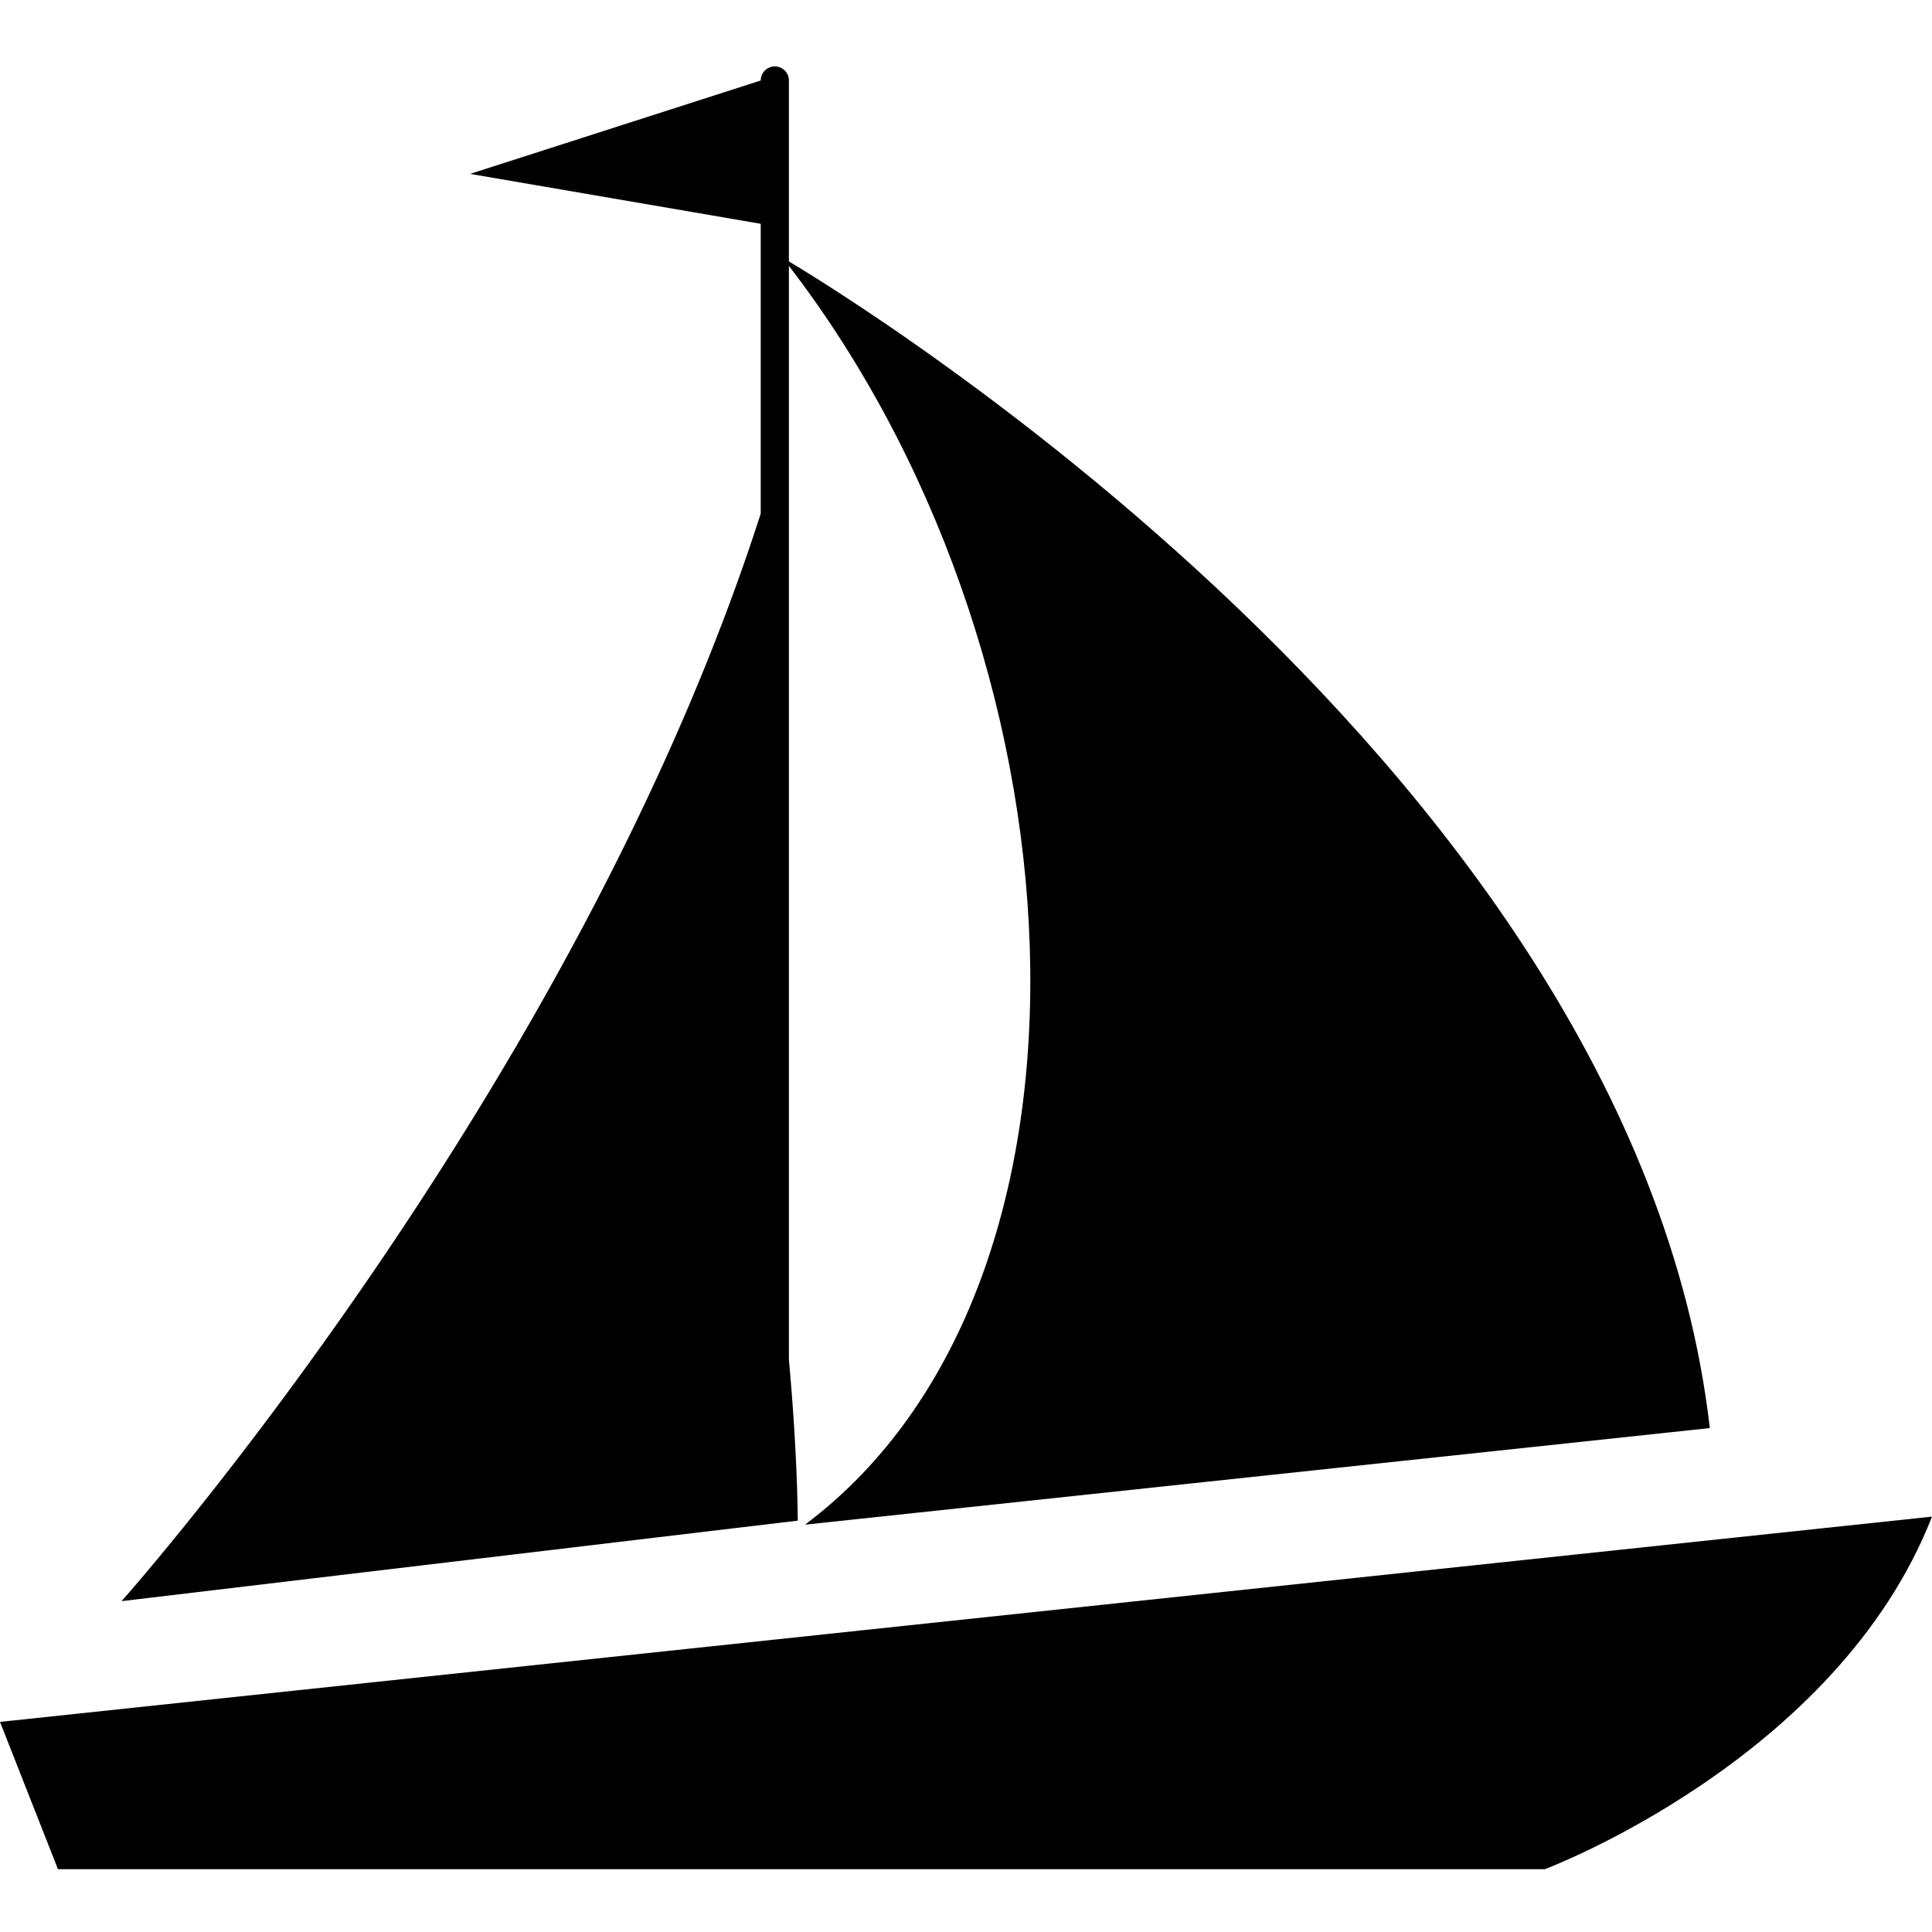 <?xml version="1.0" encoding="UTF-8"?>
<svg xmlns="http://www.w3.org/2000/svg" viewBox="0 0 24 24">
  <title>zeilschip</title>
  <g id="Laag_4" data-name="Laag 4">
    <path d="M0,21.39l.72,1.83H19.19s3.63-1.36,4.81-4.38Z"></path>
    <path d="M21.24,17.74C20.27,9.31,9.72,3.2,9.72,3.2,13.54,8.06,14,15.94,10,18.94Z"></path>
    <path d="M1.51,19.89l8.4-1s0-.8-.11-2V1a.17.17,0,0,0-.35,0V1L5.84,2.16l3.61.62v3.6C7.14,13.57,1.51,19.89,1.51,19.89Z"></path>
  </g>
</svg>
